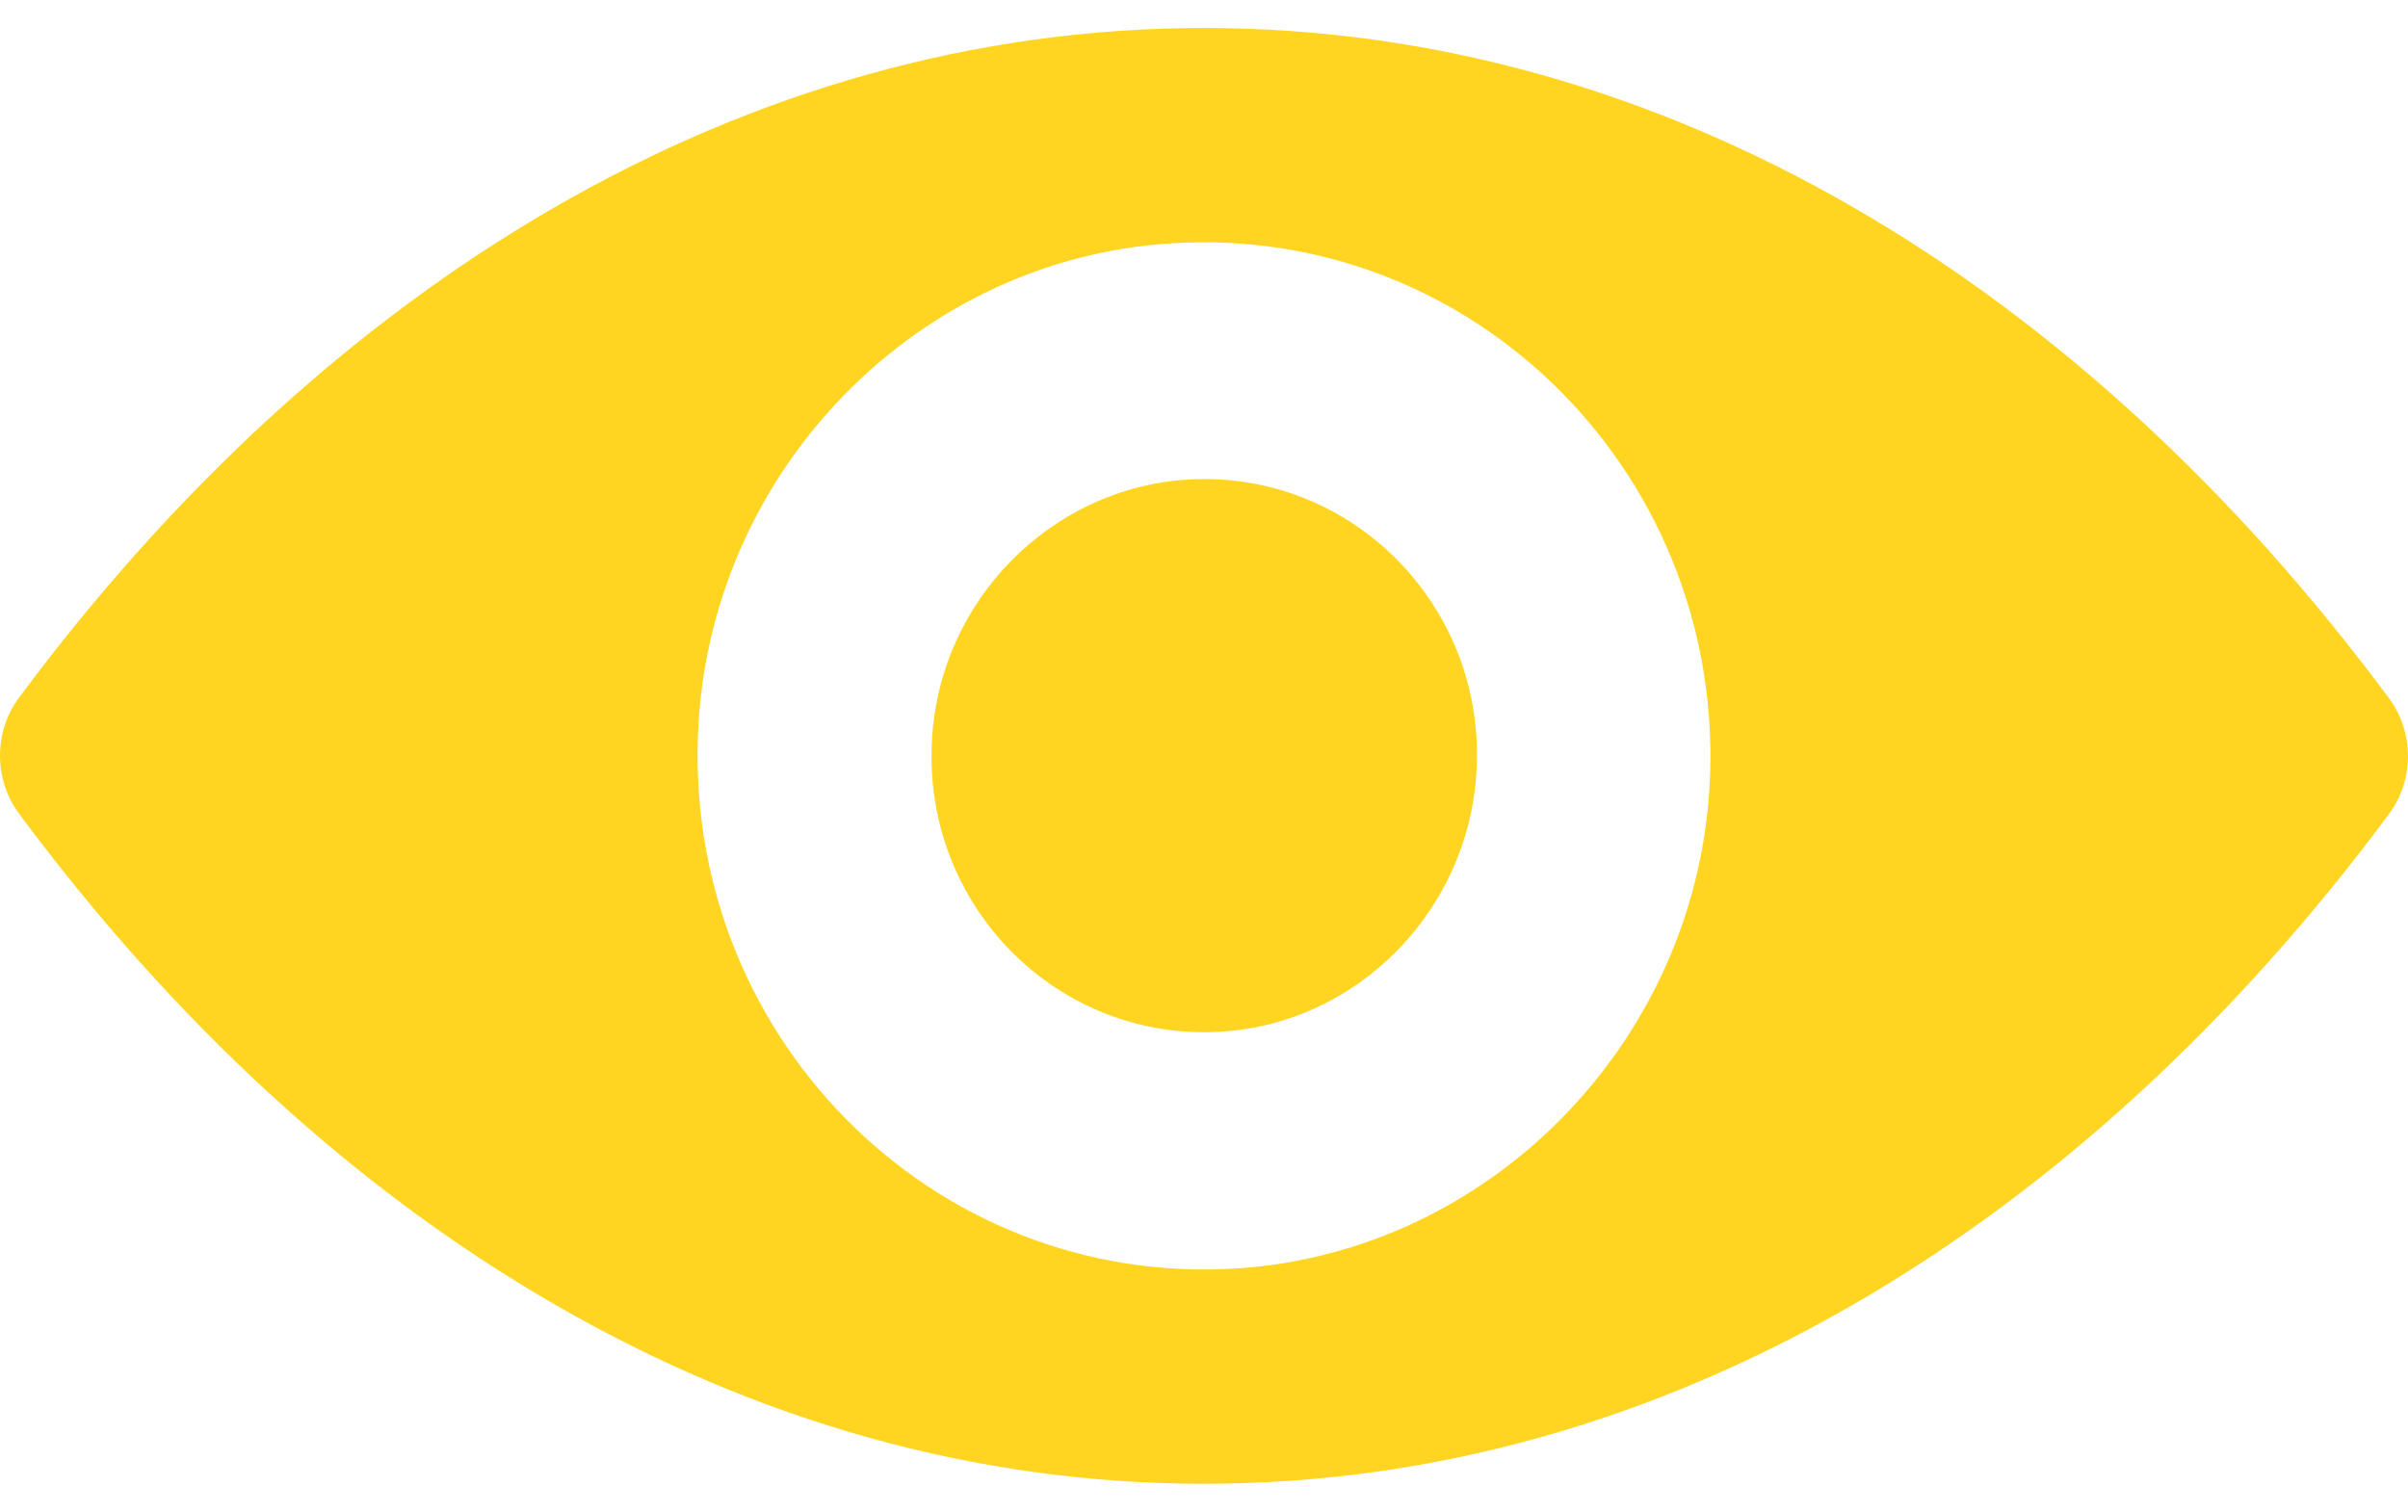 <svg xmlns="http://www.w3.org/2000/svg" width="43" height="27" viewBox="0 0 43 27" fill="none"><path d="M21.5 0.5C13.284 0.5 5.834 5.059 0.336 12.465C-0.112 13.072 -0.112 13.919 0.336 14.526C5.834 21.941 13.284 26.5 21.5 26.5C29.716 26.5 37.166 21.941 42.663 14.535C43.112 13.928 43.112 13.081 42.663 12.474C37.166 5.059 29.716 0.5 21.5 0.5ZM22.089 22.654C16.636 23.002 12.132 18.443 12.475 12.902C12.757 8.334 16.407 4.631 20.911 4.346C26.364 3.998 30.868 8.557 30.525 14.098C30.235 18.657 26.584 22.36 22.089 22.654ZM21.817 18.425C18.879 18.613 16.451 16.159 16.645 13.179C16.794 10.716 18.764 8.726 21.192 8.566C24.13 8.379 26.558 10.832 26.364 13.812C26.206 16.284 24.236 18.273 21.817 18.425Z" fill="#FFD522"></path></svg>